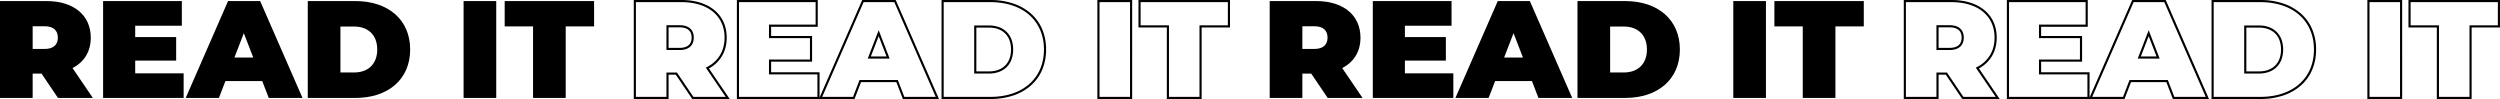 <svg xmlns="http://www.w3.org/2000/svg" width="3504.749" height="138.8" viewBox="0 0 3504.749 138.8">
  <!-- <rect width="1000px" height="100px"/> -->
  <g id="Group_536" data-name="Group 536" transform="translate(457.645 -7359.988)">
    <path id="Path_173" data-name="Path 173" d="M92.344,0h48.888L112.714-41.9c16.3-8.342,25.608-23.086,25.608-42.68,0-31.428-24.056-51.216-61.886-51.216H11.058V0H56.842V-34.144H69.258ZM92.15-84.584c0,9.894-6.014,15.908-18.624,15.908H56.842v-31.816H73.526C86.136-100.492,92.15-94.478,92.15-84.584ZM200.6-34.532V-52.38H258.02V-85.36H200.6v-15.908h65.378V-135.8H155.588V0H268.5V-34.532ZM387.806,0h47.336L375.778-135.8H330.77L271.406,0h46.56l9.118-23.668h51.6ZM339.694-56.648l13.192-34.144,13.192,34.144ZM442.514,0h66.93c45.4,0,76.63-25.8,76.63-67.9s-31.234-67.9-76.63-67.9h-66.93ZM488.3-35.7V-100.1H507.5c19.206,0,32.4,11.446,32.4,32.2S526.71-35.7,507.5-35.7ZM660.958,0h45.784V-135.8H660.958Zm97.388,0H804.13V-100.3H843.9v-35.5H718.576v35.5h39.77Z" transform="translate(-468.704 7497.288)"/>
    <path id="Path_174" data-name="Path 174" d="M805.63,1.5H756.846V-98.8h-39.77v-38.5H845.4v38.5H805.63Zm-45.784-3H802.63V-101.8H842.4v-32.5H720.076v32.5h39.77Zm-51.6,3H659.458V-137.3h48.784Zm-45.784-3h42.784V-134.3H662.458Zm-153.014,3h-68.43V-137.3h68.43a100.671,100.671,0,0,1,31.6,4.765,71.654,71.654,0,0,1,24.727,13.766,61.217,61.217,0,0,1,16.093,21.9A72.018,72.018,0,0,1,587.574-67.9a72.018,72.018,0,0,1-5.715,28.969,61.217,61.217,0,0,1-16.093,21.9A71.654,71.654,0,0,1,541.039-3.265,100.671,100.671,0,0,1,509.444,1.5Zm-65.43-3h65.43c45.64,0,75.13-26.064,75.13-66.4s-29.49-66.4-75.13-66.4h-65.43Zm-6.579,3H386.776l-9.118-23.668H328.114L319,1.5H154.088V-137.3H267.474v37.532H202.1V-86.86H259.52v35.98H202.1v14.848H270V-.519l.036-.081,59.757-136.7h46.971Zm-48.6-3h44.014L374.8-134.3H331.751L273.7-1.5h43.238l9.118-23.668h53.663Zm-231.748,0H267V-33.032H199.1V-53.88H256.52V-83.86H199.1v-18.908h65.378V-134.3H157.088Zm-13.021,3H91.548L91.1.84,68.461-32.644H58.342V1.5H9.558V-137.3H76.436c18.932,0,34.867,4.9,46.085,14.166,11.319,9.351,17.3,22.682,17.3,38.55,0,9.936-2.325,18.8-6.911,26.339A47.294,47.294,0,0,1,114.9-41.364Zm-50.927-3H138.4L110.518-42.465l1.513-.774A44.807,44.807,0,0,0,130.347-59.8c4.3-7.065,6.475-15.4,6.475-24.78,0-14.944-5.606-27.475-16.212-36.237C109.937-129.639,94.662-134.3,76.436-134.3H12.558V-1.5H55.342V-35.644H70.054l.446.66ZM507.5-34.2H486.8V-101.6H507.5c10.02,0,18.471,3.02,24.439,8.734a29,29,0,0,1,7,10.642A39.8,39.8,0,0,1,541.4-67.9a39.8,39.8,0,0,1-2.461,14.328,29,29,0,0,1-7,10.642C525.975-37.216,517.524-34.2,507.5-34.2Zm-17.706-3H507.5c9.232,0,16.965-2.732,22.364-7.9a26.026,26.026,0,0,0,6.273-9.553A36.822,36.822,0,0,0,538.4-67.9a36.822,36.822,0,0,0-2.261-13.25,26.026,26.026,0,0,0-6.273-9.553c-5.4-5.169-13.132-7.9-22.364-7.9H489.8ZM368.266-55.148H337.506l15.38-39.806Zm-26.384-3H363.89l-11-28.482ZM73.526-67.176H55.342v-34.816H73.526c6.531,0,11.59,1.555,15.038,4.623a14.35,14.35,0,0,1,3.847,5.581,19.83,19.83,0,0,1,1.239,7.2,19.83,19.83,0,0,1-1.239,7.2A14.35,14.35,0,0,1,88.564-71.8C85.116-68.731,80.057-67.176,73.526-67.176Zm-15.184-3H73.526c5.773,0,10.162-1.3,13.044-3.864,2.708-2.409,4.08-5.956,4.08-10.544s-1.373-8.135-4.08-10.544c-2.882-2.564-7.27-3.864-13.044-3.864H58.342Z" transform="translate(421.295 7497.288)"/>
    <path id="Path_175" data-name="Path 175" d="M92.344,0h48.888L112.714-41.9c16.3-8.342,25.608-23.086,25.608-42.68,0-31.428-24.056-51.216-61.886-51.216H11.058V0H56.842V-34.144H69.258ZM92.15-84.584c0,9.894-6.014,15.908-18.624,15.908H56.842v-31.816H73.526C86.136-100.492,92.15-94.478,92.15-84.584ZM200.6-34.532V-52.38H258.02V-85.36H200.6v-15.908h65.378V-135.8H155.588V0H268.5V-34.532ZM387.806,0h47.336L375.778-135.8H330.77L271.406,0h46.56l9.118-23.668h51.6ZM339.694-56.648l13.192-34.144,13.192,34.144ZM442.514,0h66.93c45.4,0,76.63-25.8,76.63-67.9s-31.234-67.9-76.63-67.9h-66.93ZM488.3-35.7V-100.1H507.5c19.206,0,32.4,11.446,32.4,32.2S526.71-35.7,507.5-35.7ZM660.958,0h45.784V-135.8H660.958Zm97.388,0H804.13V-100.3H843.9v-35.5H718.576v35.5h39.77Z" transform="translate(1311.294 7497.288)"/>
    <path id="Path_176" data-name="Path 176" d="M805.63,1.5H756.846V-98.8h-39.77v-38.5H845.4v38.5H805.63Zm-45.784-3H802.63V-101.8H842.4v-32.5H720.076v32.5h39.77Zm-51.6,3H659.458V-137.3h48.784Zm-45.784-3h42.784V-134.3H662.458Zm-153.014,3h-68.43V-137.3h68.43a100.671,100.671,0,0,1,31.6,4.765,71.654,71.654,0,0,1,24.727,13.766,61.217,61.217,0,0,1,16.093,21.9A72.018,72.018,0,0,1,587.574-67.9a72.018,72.018,0,0,1-5.715,28.969,61.217,61.217,0,0,1-16.093,21.9A71.654,71.654,0,0,1,541.039-3.265,100.671,100.671,0,0,1,509.444,1.5Zm-65.43-3h65.43c45.64,0,75.13-26.064,75.13-66.4s-29.49-66.4-75.13-66.4h-65.43Zm-6.579,3H386.776l-9.118-23.668H328.114L319,1.5H154.088V-137.3H267.474v37.532H202.1V-86.86H259.52v35.98H202.1v14.848H270V-.519l.036-.081,59.757-136.7h46.971Zm-48.6-3h44.014L374.8-134.3H331.751L273.7-1.5h43.238l9.118-23.668h53.663Zm-231.748,0H267V-33.032H199.1V-53.88H256.52V-83.86H199.1v-18.908h65.378V-134.3H157.088Zm-13.021,3H91.548L91.1.84,68.461-32.644H58.342V1.5H9.558V-137.3H76.436c18.932,0,34.867,4.9,46.085,14.166,11.319,9.351,17.3,22.682,17.3,38.55,0,9.936-2.325,18.8-6.911,26.339A47.294,47.294,0,0,1,114.9-41.364Zm-50.927-3H138.4L110.518-42.465l1.513-.774A44.807,44.807,0,0,0,130.347-59.8c4.3-7.065,6.475-15.4,6.475-24.78,0-14.944-5.606-27.475-16.212-36.237C109.937-129.639,94.662-134.3,76.436-134.3H12.558V-1.5H55.342V-35.644H70.054l.446.66ZM507.5-34.2H486.8V-101.6H507.5c10.02,0,18.471,3.02,24.439,8.734a29,29,0,0,1,7,10.642A39.8,39.8,0,0,1,541.4-67.9a39.8,39.8,0,0,1-2.461,14.328,29,29,0,0,1-7,10.642C525.975-37.216,517.524-34.2,507.5-34.2Zm-17.706-3H507.5c9.232,0,16.965-2.732,22.364-7.9a26.026,26.026,0,0,0,6.273-9.553A36.822,36.822,0,0,0,538.4-67.9a36.822,36.822,0,0,0-2.261-13.25,26.026,26.026,0,0,0-6.273-9.553c-5.4-5.169-13.132-7.9-22.364-7.9H489.8ZM368.266-55.148H337.506l15.38-39.806Zm-26.384-3H363.89l-11-28.482ZM73.526-67.176H55.342v-34.816H73.526c6.531,0,11.59,1.555,15.038,4.623a14.35,14.35,0,0,1,3.847,5.581,19.83,19.83,0,0,1,1.239,7.2,19.83,19.83,0,0,1-1.239,7.2A14.35,14.35,0,0,1,88.564-71.8C85.116-68.731,80.057-67.176,73.526-67.176Zm-15.184-3H73.526c5.773,0,10.162-1.3,13.044-3.864,2.708-2.409,4.08-5.956,4.08-10.544s-1.373-8.135-4.08-10.544c-2.882-2.564-7.27-3.864-13.044-3.864H58.342Z" transform="translate(2201.704 7497.288)"/> 
  </g>
</svg>
